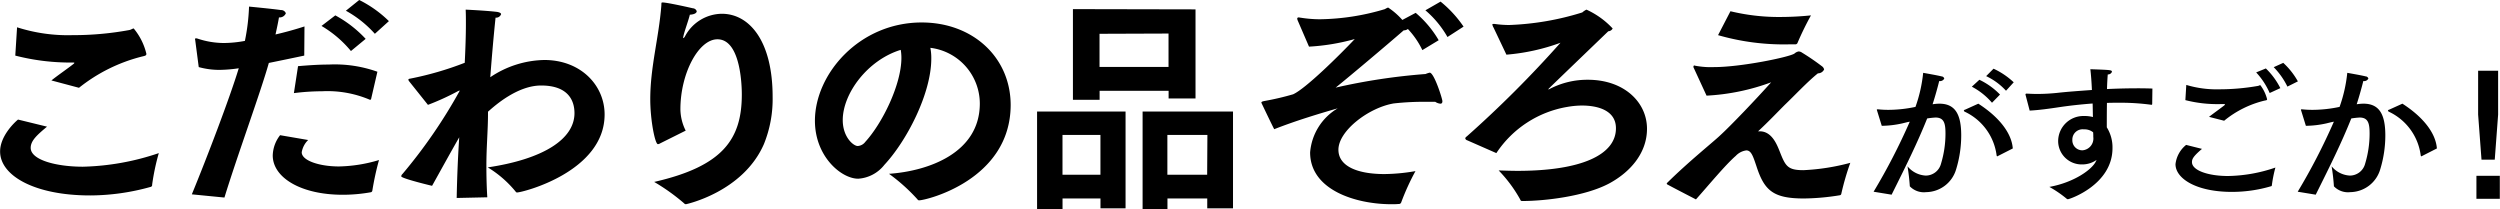 <svg xmlns="http://www.w3.org/2000/svg" width="295.876" height="24.78" viewBox="0 0 295.876 24.78">
  <defs>
    <style>
      .cls-1 {
        fill-rule: evenodd;
      }
    </style>
  </defs>
  <path id="kodawari-1-ttl.svg" class="cls-1" d="M167.121,1830.05a26.043,26.043,0,0,0,6.832.82c0.055,0,.164,0,0.164.05a0.483,0.483,0,0,1-.136.14c-0.654.52-1.77,1.28-2.586,1.93l3.266,0.87a19.608,19.608,0,0,1,7.459-3.7c0.354-.08.517-0.11,0.517-0.32a7.363,7.363,0,0,0-1.5-3c-0.136,0-.327.16-0.545,0.19a36.745,36.745,0,0,1-6.7.6,19.7,19.7,0,0,1-6.56-.93Zm0.326,7.57c-0.435.35-2.123,1.96-2.123,3.78,0,2.86,4.083,5.2,10.644,5.2a26.758,26.758,0,0,0,7.132-1,0.24,0.24,0,0,0,.218-0.28,26.671,26.671,0,0,1,.789-3.73,29.958,29.958,0,0,1-8.983,1.61c-3.131,0-6.179-.79-6.179-2.23,0-.87.789-1.55,1.932-2.51Zm38.8-12.88a13.051,13.051,0,0,1,3.43,2.73l1.661-1.5a13.675,13.675,0,0,0-3.512-2.5Zm-2.885,1.8a13.179,13.179,0,0,1,3.484,2.97l1.742-1.44a13.971,13.971,0,0,0-3.593-2.78Zm-3.267,7.95a27.246,27.246,0,0,1,3.349-.22,12.828,12.828,0,0,1,5.58.98,0.19,0.19,0,0,0,.109.03,0.146,0.146,0,0,0,.109-0.14l0.735-3.18a15.011,15.011,0,0,0-5.771-.85c-1.2,0-2.45.09-3.621,0.19Zm-1.633,4.98a4.061,4.061,0,0,0-.871,2.4c0,2.61,3.321,4.65,8.275,4.65a18.859,18.859,0,0,0,3.349-.3,0.227,0.227,0,0,0,.163-0.19,33.506,33.506,0,0,1,.789-3.62,17.454,17.454,0,0,1-4.736.76c-2.287,0-4.41-.68-4.41-1.68a2.633,2.633,0,0,1,.762-1.45Zm-6.588,7.38c1.5-4.9,4.3-12.52,5.254-15.93,1.334-.27,2.777-0.57,4.192-0.87l0.027-3.45c-1.17.38-2.341,0.7-3.429,0.95,0.163-.74.326-1.5,0.408-2.02a0.793,0.793,0,0,0,.817-0.49,0.6,0.6,0,0,0-.6-0.38c-0.844-.13-3.757-0.41-3.757-0.41a24.162,24.162,0,0,1-.49,4.06,13.778,13.778,0,0,1-2.5.25,9.888,9.888,0,0,1-3.1-.52,0.483,0.483,0,0,0-.19-0.03,0.091,0.091,0,0,0-.109.11c0,0.05.027,0.11,0.027,0.16l0.409,3.13a9.134,9.134,0,0,0,2.477.33,16.678,16.678,0,0,0,2.259-.19c-1.089,3.57-3.729,10.48-5.553,14.92Zm31.111-.03c-0.081-1.22-.109-2.5-0.109-3.78,0-2.13.191-4.25,0.191-6.07v-0.28c0.817-.73,3.484-3.1,6.288-3.1,3.294,0,3.947,1.88,3.947,3.27,0,3.07-3.675,5.44-10.262,6.42a12.9,12.9,0,0,1,3.294,2.86,0.2,0.2,0,0,0,.163.11c0.653,0,10.371-2.45,10.371-9.23,0-3.46-2.831-6.45-7.132-6.45a11.778,11.778,0,0,0-6.4,2.04c0.191-2.5.409-5.01,0.626-7.05a0.626,0.626,0,0,0,.654-0.41c0-.11-0.137-0.21-0.463-0.27-1.307-.16-3.73-0.27-3.73-0.27,0.028,0.52.028,1.09,0.028,1.71,0,1.34-.055,2.94-0.136,4.58a37.774,37.774,0,0,1-6.479,1.88c-0.136.02-.191,0.05-0.191,0.13a0.485,0.485,0,0,0,.055.14l2.259,2.83a29.684,29.684,0,0,0,3.566-1.63,0.986,0.986,0,0,1,.164-0.06c0.027,0,.027,0,0.027.03a60.715,60.715,0,0,1-6.778,9.85,0.369,0.369,0,0,0-.137.27c0,0.25,3.621,1.12,3.648,1.12,1.007-1.8,2.015-3.65,3.212-5.74-0.136,2.12-.245,4.35-0.3,7.18Zm23.479-7.89a5.774,5.774,0,0,1-.626-2.53c0-4.25,2.15-8.28,4.382-8.28,2.858,0,2.886,5.93,2.886,6.53,0,5.31-2.26,8.5-10.372,10.35a24,24,0,0,1,3.539,2.53,0.289,0.289,0,0,0,.218.11c0.027,0,6.751-1.44,9.228-7.11a14.153,14.153,0,0,0,1.034-5.6c0-6.65-2.776-9.83-6.016-9.83a5,5,0,0,0-4.355,2.67,0.459,0.459,0,0,1-.191.21c-0.027,0-.027,0-0.027-0.05a0.454,0.454,0,0,1,.027-0.16c0.109-.58.626-1.94,0.763-2.56,0.571-.03.816-0.22,0.816-0.41a0.506,0.506,0,0,0-.463-0.35c-0.245-.06-3.021-0.69-3.593-0.69-0.163,0-.109.09-0.136,0.41-0.3,3.81-1.307,7.24-1.307,11.03,0,2.53.572,5.33,0.9,5.33a0.459,0.459,0,0,0,.245-0.08Zm24.06,5.11a21.548,21.548,0,0,1,3.376,3.03,0.209,0.209,0,0,0,.19.11c0.817,0,10.808-2.4,10.835-11.27,0-5.61-4.437-9.78-10.535-9.78-7.377,0-12.631,6.1-12.631,11.63,0,4.24,3.13,6.86,5.118,6.86a4.285,4.285,0,0,0,3.1-1.64c2.64-2.83,5.553-8.44,5.553-12.57a6.348,6.348,0,0,0-.109-1.28,6.66,6.66,0,0,1,5.853,6.58C281.281,1841.59,275.156,1843.72,270.528,1844.04Zm1.389-14.67a5.469,5.469,0,0,1,.081.95c0,3.16-2.259,7.74-4.274,9.94a1.2,1.2,0,0,1-.9.49c-0.49,0-1.769-1.03-1.769-3.07C265.057,1834.52,268,1830.57,271.917,1829.37Zm20.38,5.91h3.158v-1.06h8.166v0.9h3.185v-10.54l-14.509-.03v10.73Zm8.248,12.98h2.94v-1.3h4.709v1.17h3.049v-11.46h-10.7v11.59Zm-12.5,0h3.022v-1.3h4.491v1.17h2.968v-11.46H288.05v11.59Zm7.4-16.87v-3.92l8.166-.03v3.95h-8.166Zm8.03,12.76v-4.71h4.737l-0.028,4.71h-4.709Zm-12.413,0v-4.71h4.491v4.71h-4.491Zm42.95-19.46a11.749,11.749,0,0,1,2.613,3.16l1.905-1.23a13.751,13.751,0,0,0-2.722-2.96Zm-13.775,4.3a25.154,25.154,0,0,0,5.418-.9c-1.852,1.96-5.826,5.88-7.3,6.54a31.765,31.765,0,0,1-3.375.79c-0.273.05-.381,0.1-0.381,0.21,0,0,1.388,2.92,1.524,3.13,2.477-.98,5.417-1.87,7.513-2.47a6.685,6.685,0,0,0-3.267,5.22c0,4.44,5.39,6.13,9.637,6.13a7.677,7.677,0,0,0,.844-0.03,0.28,0.28,0,0,0,.3-0.19,28.113,28.113,0,0,1,1.688-3.7,22.324,22.324,0,0,1-3.675.35c-3.185,0-5.444-.92-5.444-2.88,0-2.24,3.593-4.99,6.56-5.48a32.316,32.316,0,0,1,3.947-.19h0.953a1.308,1.308,0,0,0,.6.22c0.163,0,.245-0.08.245-0.3,0-.27-0.98-3.37-1.5-3.37a2.386,2.386,0,0,0-.49.16,71.614,71.614,0,0,0-10.644,1.61c1.633-1.31,6.152-5.12,8.058-6.78a0.737,0.737,0,0,0,.49-0.16,9.783,9.783,0,0,1,1.715,2.5l1.932-1.17a12.426,12.426,0,0,0-2.722-3.24l-1.579.84a8.417,8.417,0,0,0-1.687-1.47,2.447,2.447,0,0,0-.381.19,27.825,27.825,0,0,1-7.677,1.2,14.6,14.6,0,0,1-2.314-.19c-0.081,0-.136-0.03-0.19-0.03-0.136,0-.191.06-0.191,0.14a0.636,0.636,0,0,0,.055.22Zm22.172,12.6a12.582,12.582,0,0,1,8.411-5.47,10.4,10.4,0,0,1,1.715-.16c1.879,0,4.029.57,4.029,2.69,0,3.16-4.137,5.04-11.651,5.04-0.789,0-1.524-.03-2.232-0.05a16.15,16.15,0,0,1,2.559,3.45,0.213,0.213,0,0,0,.245.17c2.641,0,7.4-.55,10.263-2.07,2.531-1.36,4.491-3.62,4.491-6.48,0-3.13-2.7-5.8-7-5.8a9.6,9.6,0,0,0-4.464,1.06,0.521,0.521,0,0,1-.191.08,0.022,0.022,0,0,1-.027-0.02c0-.03,0-0.03,7.1-6.86a0.606,0.606,0,0,0,.517-0.33,9.705,9.705,0,0,0-3.1-2.23,1.948,1.948,0,0,0-.49.33,32.743,32.743,0,0,1-8.684,1.49,12.748,12.748,0,0,1-1.579-.11,1.262,1.262,0,0,0-.245-0.02c-0.109,0-.136.02-0.136,0.08a0.976,0.976,0,0,0,.136.35l1.525,3.21a24.279,24.279,0,0,0,6.4-1.41,132.2,132.2,0,0,1-11.107,11.1,0.313,0.313,0,0,0-.163.22,0.307,0.307,0,0,0,.218.22Zm26.239-13.96a28.059,28.059,0,0,0,8.357,1.09h0.816a0.286,0.286,0,0,0,.218-0.14,35.359,35.359,0,0,1,1.606-3.29,36.422,36.422,0,0,1-3.729.19,24.273,24.273,0,0,1-5.8-.68Zm-1.361,7.16a25.793,25.793,0,0,0,7.649-1.58c-1.824,2.04-4.791,5.15-6.1,6.34-0.817.77-3.7,3.08-6.179,5.53a0.176,0.176,0,0,0-.082.14,0.191,0.191,0,0,0,.109.1c0.708,0.39,3.348,1.75,3.348,1.75,1.443-1.61,3.485-4.09,4.71-5.15a2.082,2.082,0,0,1,1.252-.65c0.571,0,.789.65,1.2,1.88,0.925,2.85,1.96,3.81,5.607,3.81a27.711,27.711,0,0,0,4.247-.38,0.213,0.213,0,0,0,.19-0.19,31.265,31.265,0,0,1,1.062-3.65,25.8,25.8,0,0,1-5.553.87c-1.878,0-2.123-.49-2.8-2.21-0.327-.81-0.926-2.39-2.368-2.39h-0.191c1.225-1.14,2.151-2.12,3.158-3.13,1.116-1.06,2.695-2.75,3.92-3.73a0.805,0.805,0,0,0,.735-0.46,0.648,0.648,0,0,0-.272-0.39,27.992,27.992,0,0,0-2.341-1.6,0.722,0.722,0,0,0-.409-0.14,1.007,1.007,0,0,0-.49.25c-0.653.43-6.342,1.6-9.5,1.6a9.869,9.869,0,0,1-2.232-.16c-0.028,0-.082-0.03-0.109-0.03a0.113,0.113,0,0,0-.109.14,0.3,0.3,0,0,0,.054.19Zm36.352-1.58a8.929,8.929,0,0,0-2.387-1.61l-0.875.88a7.454,7.454,0,0,1,2.351,1.73Zm-1.622,1.45a8.517,8.517,0,0,0-2.441-1.75l-0.893.82a8.116,8.116,0,0,1,2.387,1.9Zm1.512,6.38c-0.146-1.9-1.731-3.79-4.081-5.3l-1.567.71a0.165,0.165,0,0,0-.146.13,0.269,0.269,0,0,0,.128.12,6.644,6.644,0,0,1,3.753,5.16c0.018,0.07.037,0.11,0.073,0.11a0.29,0.29,0,0,0,.091-0.04Zm-9.492-5.23c0.328-1,.656-2.22.783-2.75a0.564,0.564,0,0,0,.6-0.29,0.35,0.35,0,0,0-.328-0.26c-0.438-.12-2.168-0.42-2.168-0.42a17.057,17.057,0,0,1-.911,4.03,15.628,15.628,0,0,1-3.152.35,11.639,11.639,0,0,1-1.257-.06h-0.073c-0.055,0-.091,0-0.091.06a0.85,0.85,0,0,0,.036.12l0.547,1.77a11.628,11.628,0,0,0,2.441-.29c0.292-.07.583-0.15,0.875-0.2a72.737,72.737,0,0,1-4.282,8.29l2.132,0.35c1.712-3.43,3.042-6.11,4.208-9.02a9.166,9.166,0,0,1,.984-0.11c1.057,0,1.184.76,1.184,1.93a12.293,12.293,0,0,1-.528,3.53,1.873,1.873,0,0,1-1.8,1.41,2.993,2.993,0,0,1-2.168-1.1,23.594,23.594,0,0,1,.274,2.37,2.305,2.305,0,0,0,1.931.69,3.753,3.753,0,0,0,3.553-2.71,13.721,13.721,0,0,0,.6-4.01c0-2.51-.729-3.75-2.587-3.75a5.316,5.316,0,0,0-.674.05Zm26.016-1.86c-0.565-.02-1.148-0.03-1.731-0.03-1.184,0-2.423.03-3.644,0.09,0.019-.68.055-1.3,0.091-1.73a0.5,0.5,0,0,0,.492-0.3c0-.23-0.091-0.23-2.55-0.32,0.073,0.63.145,1.53,0.182,2.46-1.512.11-2.933,0.21-4.081,0.34a23.861,23.861,0,0,1-2.387.13c-0.419,0-.838-0.02-1.221-0.04H405.16c-0.091,0-.128.04-0.128,0.09a0.217,0.217,0,0,0,.018.11l0.474,1.81c1.148-.06,2.4-0.24,3.462-0.4,1.129-.17,2.5-0.33,3.99-0.44,0.018,0.56.018,1.11,0.036,1.6a4.009,4.009,0,0,0-1.075-.12,2.984,2.984,0,0,0-3.042,2.98v0.04a2.776,2.776,0,0,0,2.842,2.71,2.929,2.929,0,0,0,1.712-.54l-0.109.22c-0.455.91-2.514,2.44-5.484,2.98a13.64,13.64,0,0,1,2.059,1.41,0.23,0.23,0,0,0,.127.05c0.2,0,5.284-1.71,5.284-6.05a4.458,4.458,0,0,0-.674-2.46c0-.74,0-1.82.018-2.89,0.437-.02.893-0.02,1.33-0.02a27.262,27.262,0,0,1,3.917.24c0.091,0,.091,0,0.109-0.1Zm-7.014,5.19c0.018,0.19.018,0.37,0.018,0.53a1.4,1.4,0,0,1-1.294,1.59,1.182,1.182,0,0,1-1.184-1.24,1.215,1.215,0,0,1,1.366-1.24A1.618,1.618,0,0,1,413.049,1839.14Zm24.232-6.04a8.694,8.694,0,0,0-1.731-2.19l-1.129.51a8.837,8.837,0,0,1,1.621,2.3Zm-2.077.8a8.586,8.586,0,0,0-1.713-2.33l-1.147.47a8.653,8.653,0,0,1,1.6,2.44Zm-6.65,3.86a11.938,11.938,0,0,1,4.81-2.39c0.2-.03.273-0.05,0.273-0.16a4.574,4.574,0,0,0-.8-1.66c-0.091,0-.164.07-0.291,0.09a26.576,26.576,0,0,1-4.537.4,12.457,12.457,0,0,1-3.935-.52l-0.109,1.8a15.155,15.155,0,0,0,4.1.47H428.5c0.091,0,.146,0,0.146.04a0.463,0.463,0,0,1-.109.13c-0.437.34-1.276,0.94-1.786,1.34Zm-4.5,2.86a3.423,3.423,0,0,0-1.257,2.28c0,1.69,2.441,3.28,6.668,3.28a16.227,16.227,0,0,0,4.609-.66,0.128,0.128,0,0,0,.128-0.13,15.556,15.556,0,0,1,.419-2.09,17.958,17.958,0,0,1-5.611,1c-2.369,0-4.264-.67-4.264-1.64,0-.36.128-0.67,1.185-1.57Zm29.678,0.42c-0.146-1.9-1.731-3.79-4.081-5.3l-1.567.71a0.165,0.165,0,0,0-.146.13,0.269,0.269,0,0,0,.128.12,6.644,6.644,0,0,1,3.753,5.16c0.018,0.07.036,0.11,0.073,0.11a0.3,0.3,0,0,0,.091-0.04Zm-9.492-5.23c0.328-1,.656-2.22.783-2.75a0.562,0.562,0,0,0,.6-0.29,0.349,0.349,0,0,0-.327-0.26c-0.438-.12-2.169-0.42-2.169-0.42a17.008,17.008,0,0,1-.911,4.03,15.619,15.619,0,0,1-3.151.35,11.672,11.672,0,0,1-1.258-.06h-0.072c-0.055,0-.091,0-0.091.06a0.85,0.85,0,0,0,.036.12l0.547,1.77a11.628,11.628,0,0,0,2.441-.29c0.291-.07.583-0.15,0.874-0.2a72.558,72.558,0,0,1-4.281,8.29l2.132,0.35c1.712-3.43,3.042-6.11,4.208-9.02a9.166,9.166,0,0,1,.984-0.11c1.057,0,1.184.76,1.184,1.93a12.293,12.293,0,0,1-.528,3.53,1.873,1.873,0,0,1-1.8,1.41,2.993,2.993,0,0,1-2.168-1.1,23.676,23.676,0,0,1,.273,2.37,2.308,2.308,0,0,0,1.932.69,3.751,3.751,0,0,0,3.552-2.71,13.687,13.687,0,0,0,.6-4.01c0-2.51-.729-3.75-2.588-3.75a5.343,5.343,0,0,0-.674.05Zm16.74-3.97h-2.368v5.19l0.4,5.34h1.567l0.4-5.34v-5.19Zm0.2,12.44h-2.769V1847h2.769v-2.72Z" transform="translate(-165.312 -1823.47)"/>
</svg>
